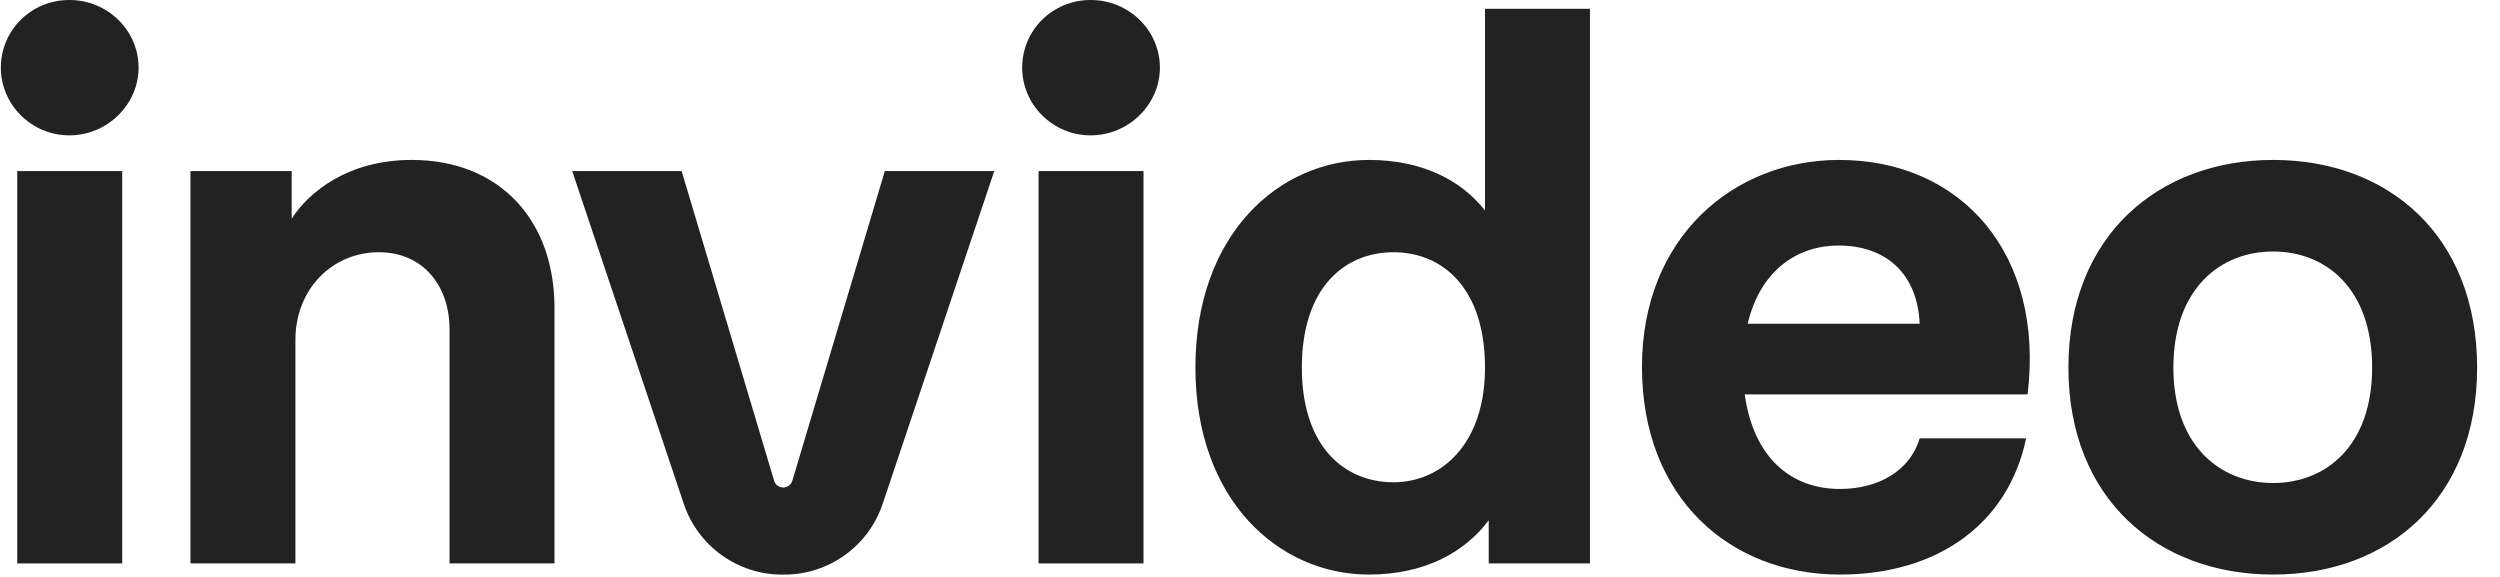 <svg width="104" height="24" viewBox="0 0 104 24" fill="none" xmlns="http://www.w3.org/2000/svg">
<path d="M94.562 23.902C89.762 23.902 86.046 20.743 86.046 15.293C86.046 9.811 89.793 6.653 94.562 6.653C99.363 6.653 103.048 9.811 103.048 15.293C103.048 20.743 99.363 23.902 94.562 23.902ZM90.413 15.293C90.413 18.544 92.364 20.093 94.562 20.093C96.761 20.093 98.681 18.544 98.681 15.293C98.681 12.01 96.761 10.462 94.562 10.462C92.364 10.462 90.413 12.01 90.413 15.293Z" fill="#222222"/>
<path d="M76.544 23.902C71.961 23.902 68.306 20.712 68.306 15.262C68.306 9.873 72.115 6.653 76.513 6.653C81.561 6.653 85.06 10.524 84.348 16.408H72.58C72.952 19.04 74.5 20.341 76.544 20.341C78.123 20.341 79.455 19.597 79.858 18.235H84.286C83.543 21.796 80.601 23.902 76.544 23.902ZM72.704 13.466H79.858C79.765 11.36 78.433 10.214 76.482 10.214C74.779 10.214 73.23 11.236 72.704 13.466Z" fill="#222222"/>
<path d="M56.944 23.902C53.197 23.902 49.729 20.805 49.729 15.293C49.729 9.749 53.197 6.653 56.944 6.653C59.143 6.653 60.785 7.489 61.776 8.758V0.366H66.142V23.438H61.931V21.641C60.94 22.973 59.267 23.902 56.944 23.902ZM54.157 15.293C54.157 18.575 55.923 20.062 57.967 20.062C59.98 20.062 61.776 18.452 61.776 15.293C61.776 11.979 60.01 10.493 57.967 10.493C55.923 10.493 54.157 11.979 54.157 15.293Z" fill="#222222"/>
<path d="M43.204 23.438V7.117H47.57V23.438H43.204Z" fill="#222222"/>
<path d="M45.37 0C43.781 0 42.522 1.259 42.522 2.815C42.522 4.339 43.781 5.631 45.37 5.631C46.96 5.631 48.252 4.339 48.252 2.815C48.252 1.259 46.96 0 45.37 0Z" fill="#222222"/>
<path d="M7.923 23.438V7.117H12.134V9.099C12.847 7.984 14.488 6.653 17.12 6.653C20.868 6.653 23.066 9.254 23.066 12.784V23.438H18.7V13.682C18.7 11.948 17.647 10.493 15.758 10.493C13.838 10.493 12.289 12.01 12.289 14.147V23.438H7.923Z" fill="#222222"/>
<path d="M0.717 23.438V7.117H5.084V23.438H0.717Z" fill="#222222"/>
<path d="M2.884 0C1.294 0 0.035 1.259 0.035 2.815C0.035 4.339 1.294 5.631 2.884 5.631C4.473 5.631 5.765 4.339 5.765 2.815C5.765 1.259 4.473 0 2.884 0Z" fill="#222222"/>
<path d="M32.539 23.904C30.684 23.904 29.036 22.719 28.446 20.96L23.804 7.117H28.356L32.203 19.997C32.253 20.165 32.407 20.28 32.583 20.28C32.758 20.28 32.912 20.165 32.962 19.997L36.809 7.117H41.361L36.719 20.96C36.129 22.719 34.481 23.904 32.626 23.904H32.539Z" fill="#222222"/>
</svg>
